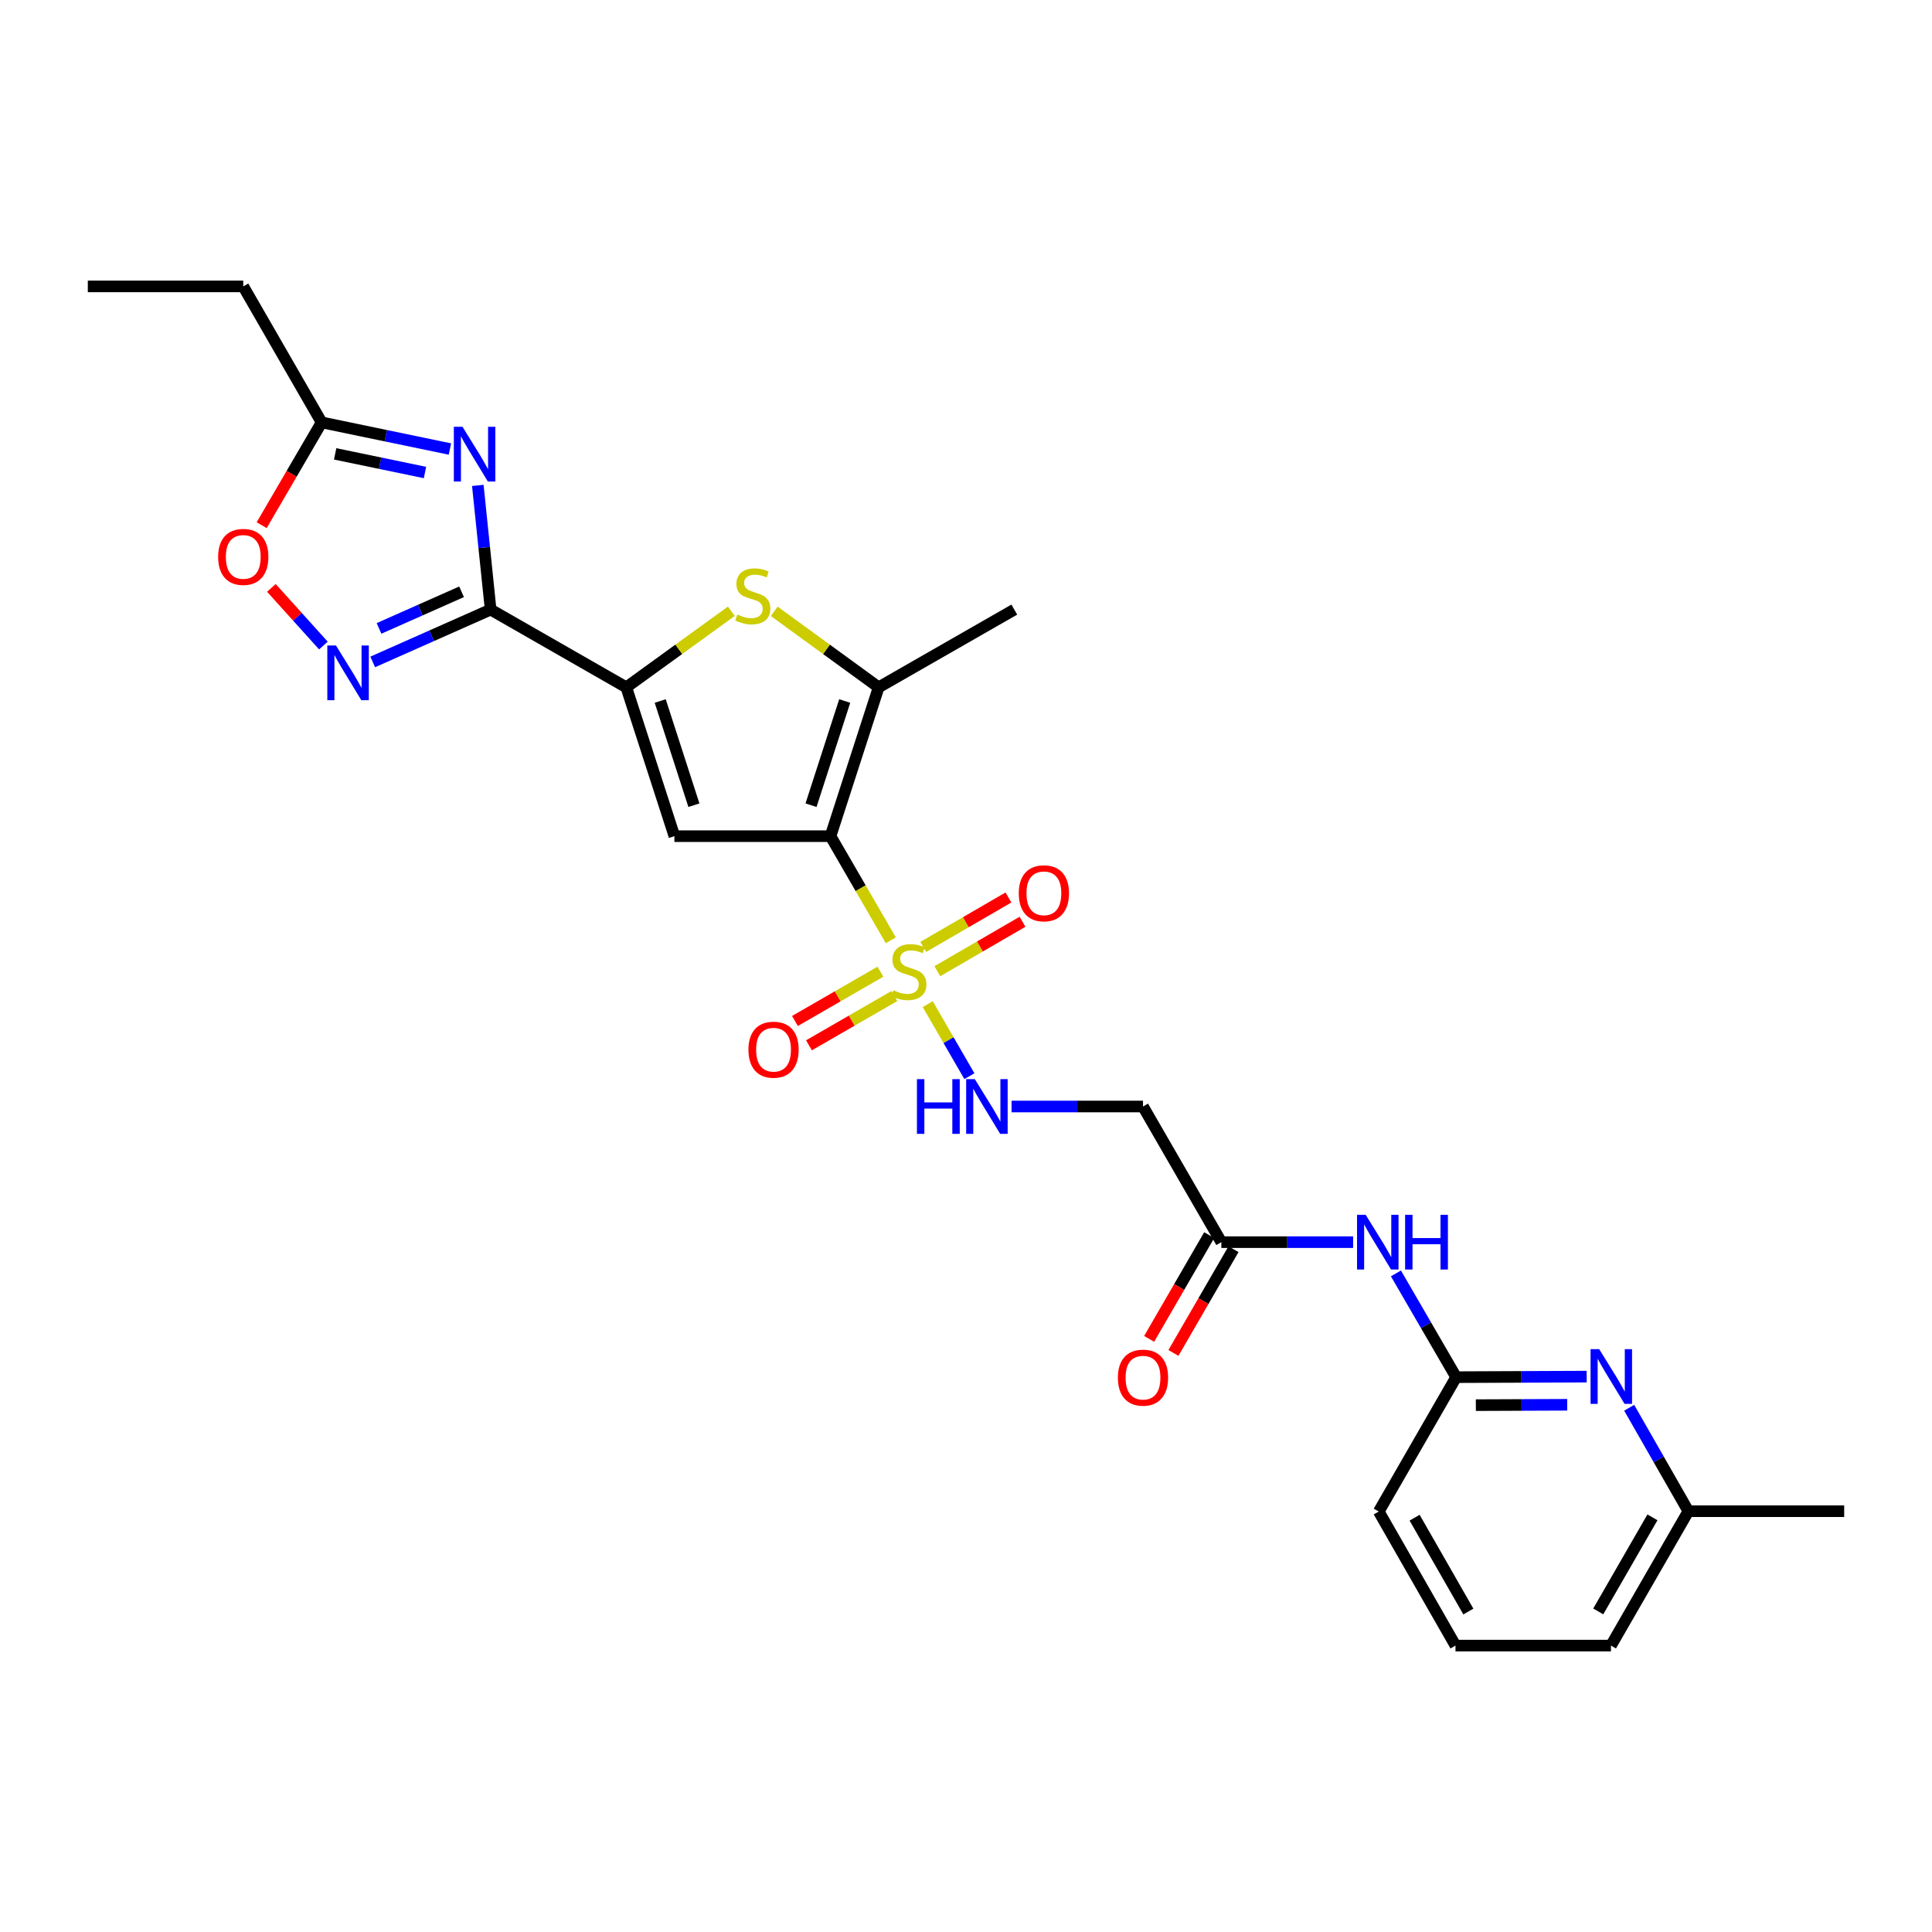<?xml version='1.0' encoding='iso-8859-1'?>
<svg version='1.1' baseProfile='full'
              xmlns='http://www.w3.org/2000/svg'
                      xmlns:rdkit='http://www.rdkit.org/xml'
                      xmlns:xlink='http://www.w3.org/1999/xlink'
                  xml:space='preserve'
width='1000px' height='1000px' viewBox='0 0 1000 1000'>
<!-- END OF HEADER -->
<rect style='opacity:1.0;fill:#FFFFFF;stroke:none' width='1000' height='1000' x='0' y='0'> </rect>
<path class='bond-0' d='M 429.874,432.797 L 445.476,459.747' style='fill:none;fill-rule:evenodd;stroke:#000000;stroke-width:6px;stroke-linecap:butt;stroke-linejoin:miter;stroke-opacity:1' />
<path class='bond-0' d='M 445.476,459.747 L 461.077,486.698' style='fill:none;fill-rule:evenodd;stroke:#CCCC00;stroke-width:6px;stroke-linecap:butt;stroke-linejoin:miter;stroke-opacity:1' />
<path class='bond-2' d='M 429.874,432.797 L 349.077,432.797' style='fill:none;fill-rule:evenodd;stroke:#000000;stroke-width:6px;stroke-linecap:butt;stroke-linejoin:miter;stroke-opacity:1' />
<path class='bond-5' d='M 429.874,432.797 L 454.786,355.753' style='fill:none;fill-rule:evenodd;stroke:#000000;stroke-width:6px;stroke-linecap:butt;stroke-linejoin:miter;stroke-opacity:1' />
<path class='bond-5' d='M 419.785,416.77 L 437.224,362.839' style='fill:none;fill-rule:evenodd;stroke:#000000;stroke-width:6px;stroke-linecap:butt;stroke-linejoin:miter;stroke-opacity:1' />
<path class='bond-8' d='M 480.192,519.74 L 490.973,538.387' style='fill:none;fill-rule:evenodd;stroke:#CCCC00;stroke-width:6px;stroke-linecap:butt;stroke-linejoin:miter;stroke-opacity:1' />
<path class='bond-8' d='M 490.973,538.387 L 501.754,557.035' style='fill:none;fill-rule:evenodd;stroke:#0000FF;stroke-width:6px;stroke-linecap:butt;stroke-linejoin:miter;stroke-opacity:1' />
<path class='bond-16' d='M 485.169,502.684 L 507.215,489.892' style='fill:none;fill-rule:evenodd;stroke:#CCCC00;stroke-width:6px;stroke-linecap:butt;stroke-linejoin:miter;stroke-opacity:1' />
<path class='bond-16' d='M 507.215,489.892 L 529.261,477.099' style='fill:none;fill-rule:evenodd;stroke:#FF0000;stroke-width:6px;stroke-linecap:butt;stroke-linejoin:miter;stroke-opacity:1' />
<path class='bond-16' d='M 477.876,490.116 L 499.922,477.324' style='fill:none;fill-rule:evenodd;stroke:#CCCC00;stroke-width:6px;stroke-linecap:butt;stroke-linejoin:miter;stroke-opacity:1' />
<path class='bond-16' d='M 499.922,477.324 L 521.968,464.531' style='fill:none;fill-rule:evenodd;stroke:#FF0000;stroke-width:6px;stroke-linecap:butt;stroke-linejoin:miter;stroke-opacity:1' />
<path class='bond-17' d='M 455.691,502.951 L 433.574,515.707' style='fill:none;fill-rule:evenodd;stroke:#CCCC00;stroke-width:6px;stroke-linecap:butt;stroke-linejoin:miter;stroke-opacity:1' />
<path class='bond-17' d='M 433.574,515.707 L 411.457,528.464' style='fill:none;fill-rule:evenodd;stroke:#FF0000;stroke-width:6px;stroke-linecap:butt;stroke-linejoin:miter;stroke-opacity:1' />
<path class='bond-17' d='M 462.951,515.538 L 440.834,528.294' style='fill:none;fill-rule:evenodd;stroke:#CCCC00;stroke-width:6px;stroke-linecap:butt;stroke-linejoin:miter;stroke-opacity:1' />
<path class='bond-17' d='M 440.834,528.294 L 418.716,541.051' style='fill:none;fill-rule:evenodd;stroke:#FF0000;stroke-width:6px;stroke-linecap:butt;stroke-linejoin:miter;stroke-opacity:1' />
<path class='bond-1' d='M 253.951,315.528 L 324.165,355.753' style='fill:none;fill-rule:evenodd;stroke:#000000;stroke-width:6px;stroke-linecap:butt;stroke-linejoin:miter;stroke-opacity:1' />
<path class='bond-4' d='M 253.951,315.528 L 250.633,283.385' style='fill:none;fill-rule:evenodd;stroke:#000000;stroke-width:6px;stroke-linecap:butt;stroke-linejoin:miter;stroke-opacity:1' />
<path class='bond-4' d='M 250.633,283.385 L 247.315,251.243' style='fill:none;fill-rule:evenodd;stroke:#0000FF;stroke-width:6px;stroke-linecap:butt;stroke-linejoin:miter;stroke-opacity:1' />
<path class='bond-7' d='M 253.951,315.528 L 223.434,329.068' style='fill:none;fill-rule:evenodd;stroke:#000000;stroke-width:6px;stroke-linecap:butt;stroke-linejoin:miter;stroke-opacity:1' />
<path class='bond-7' d='M 223.434,329.068 L 192.918,342.609' style='fill:none;fill-rule:evenodd;stroke:#0000FF;stroke-width:6px;stroke-linecap:butt;stroke-linejoin:miter;stroke-opacity:1' />
<path class='bond-7' d='M 238.903,306.308 L 217.541,315.786' style='fill:none;fill-rule:evenodd;stroke:#000000;stroke-width:6px;stroke-linecap:butt;stroke-linejoin:miter;stroke-opacity:1' />
<path class='bond-7' d='M 217.541,315.786 L 196.18,325.265' style='fill:none;fill-rule:evenodd;stroke:#0000FF;stroke-width:6px;stroke-linecap:butt;stroke-linejoin:miter;stroke-opacity:1' />
<path class='bond-3' d='M 349.077,432.797 L 324.165,355.753' style='fill:none;fill-rule:evenodd;stroke:#000000;stroke-width:6px;stroke-linecap:butt;stroke-linejoin:miter;stroke-opacity:1' />
<path class='bond-3' d='M 359.166,416.77 L 341.728,362.839' style='fill:none;fill-rule:evenodd;stroke:#000000;stroke-width:6px;stroke-linecap:butt;stroke-linejoin:miter;stroke-opacity:1' />
<path class='bond-27' d='M 324.165,355.753 L 351.357,336.07' style='fill:none;fill-rule:evenodd;stroke:#000000;stroke-width:6px;stroke-linecap:butt;stroke-linejoin:miter;stroke-opacity:1' />
<path class='bond-27' d='M 351.357,336.07 L 378.548,316.387' style='fill:none;fill-rule:evenodd;stroke:#CCCC00;stroke-width:6px;stroke-linecap:butt;stroke-linejoin:miter;stroke-opacity:1' />
<path class='bond-9' d='M 232.883,232.412 L 199.676,225.519' style='fill:none;fill-rule:evenodd;stroke:#0000FF;stroke-width:6px;stroke-linecap:butt;stroke-linejoin:miter;stroke-opacity:1' />
<path class='bond-9' d='M 199.676,225.519 L 166.469,218.625' style='fill:none;fill-rule:evenodd;stroke:#000000;stroke-width:6px;stroke-linecap:butt;stroke-linejoin:miter;stroke-opacity:1' />
<path class='bond-9' d='M 219.967,244.571 L 196.722,239.746' style='fill:none;fill-rule:evenodd;stroke:#0000FF;stroke-width:6px;stroke-linecap:butt;stroke-linejoin:miter;stroke-opacity:1' />
<path class='bond-9' d='M 196.722,239.746 L 173.478,234.921' style='fill:none;fill-rule:evenodd;stroke:#000000;stroke-width:6px;stroke-linecap:butt;stroke-linejoin:miter;stroke-opacity:1' />
<path class='bond-6' d='M 454.786,355.753 L 427.765,336.089' style='fill:none;fill-rule:evenodd;stroke:#000000;stroke-width:6px;stroke-linecap:butt;stroke-linejoin:miter;stroke-opacity:1' />
<path class='bond-6' d='M 427.765,336.089 L 400.743,316.424' style='fill:none;fill-rule:evenodd;stroke:#CCCC00;stroke-width:6px;stroke-linecap:butt;stroke-linejoin:miter;stroke-opacity:1' />
<path class='bond-20' d='M 454.786,355.753 L 525,315.528' style='fill:none;fill-rule:evenodd;stroke:#000000;stroke-width:6px;stroke-linecap:butt;stroke-linejoin:miter;stroke-opacity:1' />
<path class='bond-10' d='M 167.396,334.128 L 153.928,319.208' style='fill:none;fill-rule:evenodd;stroke:#0000FF;stroke-width:6px;stroke-linecap:butt;stroke-linejoin:miter;stroke-opacity:1' />
<path class='bond-10' d='M 153.928,319.208 L 140.461,304.287' style='fill:none;fill-rule:evenodd;stroke:#FF0000;stroke-width:6px;stroke-linecap:butt;stroke-linejoin:miter;stroke-opacity:1' />
<path class='bond-15' d='M 523.585,572.725 L 557.6,572.725' style='fill:none;fill-rule:evenodd;stroke:#0000FF;stroke-width:6px;stroke-linecap:butt;stroke-linejoin:miter;stroke-opacity:1' />
<path class='bond-15' d='M 557.6,572.725 L 591.615,572.725' style='fill:none;fill-rule:evenodd;stroke:#000000;stroke-width:6px;stroke-linecap:butt;stroke-linejoin:miter;stroke-opacity:1' />
<path class='bond-22' d='M 166.469,218.625 L 125.913,148.241' style='fill:none;fill-rule:evenodd;stroke:#000000;stroke-width:6px;stroke-linecap:butt;stroke-linejoin:miter;stroke-opacity:1' />
<path class='bond-28' d='M 166.469,218.625 L 150.953,245.231' style='fill:none;fill-rule:evenodd;stroke:#000000;stroke-width:6px;stroke-linecap:butt;stroke-linejoin:miter;stroke-opacity:1' />
<path class='bond-28' d='M 150.953,245.231 L 135.438,271.837' style='fill:none;fill-rule:evenodd;stroke:#FF0000;stroke-width:6px;stroke-linecap:butt;stroke-linejoin:miter;stroke-opacity:1' />
<path class='bond-11' d='M 700.374,642.939 L 666.272,642.939' style='fill:none;fill-rule:evenodd;stroke:#0000FF;stroke-width:6px;stroke-linecap:butt;stroke-linejoin:miter;stroke-opacity:1' />
<path class='bond-11' d='M 666.272,642.939 L 632.171,642.939' style='fill:none;fill-rule:evenodd;stroke:#000000;stroke-width:6px;stroke-linecap:butt;stroke-linejoin:miter;stroke-opacity:1' />
<path class='bond-13' d='M 722.531,659.119 L 738.116,685.967' style='fill:none;fill-rule:evenodd;stroke:#0000FF;stroke-width:6px;stroke-linecap:butt;stroke-linejoin:miter;stroke-opacity:1' />
<path class='bond-13' d='M 738.116,685.967 L 753.702,712.815' style='fill:none;fill-rule:evenodd;stroke:#000000;stroke-width:6px;stroke-linecap:butt;stroke-linejoin:miter;stroke-opacity:1' />
<path class='bond-12' d='M 821.259,712.536 L 787.481,712.676' style='fill:none;fill-rule:evenodd;stroke:#0000FF;stroke-width:6px;stroke-linecap:butt;stroke-linejoin:miter;stroke-opacity:1' />
<path class='bond-12' d='M 787.481,712.676 L 753.702,712.815' style='fill:none;fill-rule:evenodd;stroke:#000000;stroke-width:6px;stroke-linecap:butt;stroke-linejoin:miter;stroke-opacity:1' />
<path class='bond-12' d='M 811.186,727.109 L 787.541,727.206' style='fill:none;fill-rule:evenodd;stroke:#0000FF;stroke-width:6px;stroke-linecap:butt;stroke-linejoin:miter;stroke-opacity:1' />
<path class='bond-12' d='M 787.541,727.206 L 763.896,727.303' style='fill:none;fill-rule:evenodd;stroke:#000000;stroke-width:6px;stroke-linecap:butt;stroke-linejoin:miter;stroke-opacity:1' />
<path class='bond-19' d='M 843.259,728.652 L 858.58,755.425' style='fill:none;fill-rule:evenodd;stroke:#0000FF;stroke-width:6px;stroke-linecap:butt;stroke-linejoin:miter;stroke-opacity:1' />
<path class='bond-19' d='M 858.58,755.425 L 873.901,782.198' style='fill:none;fill-rule:evenodd;stroke:#000000;stroke-width:6px;stroke-linecap:butt;stroke-linejoin:miter;stroke-opacity:1' />
<path class='bond-21' d='M 753.702,712.815 L 713.638,782.367' style='fill:none;fill-rule:evenodd;stroke:#000000;stroke-width:6px;stroke-linecap:butt;stroke-linejoin:miter;stroke-opacity:1' />
<path class='bond-14' d='M 632.171,642.939 L 591.615,572.725' style='fill:none;fill-rule:evenodd;stroke:#000000;stroke-width:6px;stroke-linecap:butt;stroke-linejoin:miter;stroke-opacity:1' />
<path class='bond-18' d='M 625.883,639.299 L 610.337,666.15' style='fill:none;fill-rule:evenodd;stroke:#000000;stroke-width:6px;stroke-linecap:butt;stroke-linejoin:miter;stroke-opacity:1' />
<path class='bond-18' d='M 610.337,666.15 L 594.79,693.001' style='fill:none;fill-rule:evenodd;stroke:#FF0000;stroke-width:6px;stroke-linecap:butt;stroke-linejoin:miter;stroke-opacity:1' />
<path class='bond-18' d='M 638.458,646.58 L 622.912,673.431' style='fill:none;fill-rule:evenodd;stroke:#000000;stroke-width:6px;stroke-linecap:butt;stroke-linejoin:miter;stroke-opacity:1' />
<path class='bond-18' d='M 622.912,673.431 L 607.365,700.281' style='fill:none;fill-rule:evenodd;stroke:#FF0000;stroke-width:6px;stroke-linecap:butt;stroke-linejoin:miter;stroke-opacity:1' />
<path class='bond-25' d='M 873.901,782.198 L 954.545,782.198' style='fill:none;fill-rule:evenodd;stroke:#000000;stroke-width:6px;stroke-linecap:butt;stroke-linejoin:miter;stroke-opacity:1' />
<path class='bond-29' d='M 873.901,782.198 L 833.83,851.759' style='fill:none;fill-rule:evenodd;stroke:#000000;stroke-width:6px;stroke-linecap:butt;stroke-linejoin:miter;stroke-opacity:1' />
<path class='bond-29' d='M 855.3,785.379 L 827.25,834.071' style='fill:none;fill-rule:evenodd;stroke:#000000;stroke-width:6px;stroke-linecap:butt;stroke-linejoin:miter;stroke-opacity:1' />
<path class='bond-23' d='M 713.638,782.367 L 753.363,851.759' style='fill:none;fill-rule:evenodd;stroke:#000000;stroke-width:6px;stroke-linecap:butt;stroke-linejoin:miter;stroke-opacity:1' />
<path class='bond-23' d='M 732.207,785.557 L 760.015,834.131' style='fill:none;fill-rule:evenodd;stroke:#000000;stroke-width:6px;stroke-linecap:butt;stroke-linejoin:miter;stroke-opacity:1' />
<path class='bond-26' d='M 125.913,148.241 L 45.455,148.241' style='fill:none;fill-rule:evenodd;stroke:#000000;stroke-width:6px;stroke-linecap:butt;stroke-linejoin:miter;stroke-opacity:1' />
<path class='bond-24' d='M 753.363,851.759 L 833.83,851.759' style='fill:none;fill-rule:evenodd;stroke:#000000;stroke-width:6px;stroke-linecap:butt;stroke-linejoin:miter;stroke-opacity:1' />
<path  class='atom-1' d='M 462.422 512.562
Q 462.742 512.682, 464.062 513.242
Q 465.382 513.802, 466.822 514.162
Q 468.302 514.482, 469.742 514.482
Q 472.422 514.482, 473.982 513.202
Q 475.542 511.882, 475.542 509.602
Q 475.542 508.042, 474.742 507.082
Q 473.982 506.122, 472.782 505.602
Q 471.582 505.082, 469.582 504.482
Q 467.062 503.722, 465.542 503.002
Q 464.062 502.282, 462.982 500.762
Q 461.942 499.242, 461.942 496.682
Q 461.942 493.122, 464.342 490.922
Q 466.782 488.722, 471.582 488.722
Q 474.862 488.722, 478.582 490.282
L 477.662 493.362
Q 474.262 491.962, 471.702 491.962
Q 468.942 491.962, 467.422 493.122
Q 465.902 494.242, 465.942 496.202
Q 465.942 497.722, 466.702 498.642
Q 467.502 499.562, 468.622 500.082
Q 469.782 500.602, 471.702 501.202
Q 474.262 502.002, 475.782 502.802
Q 477.302 503.602, 478.382 505.242
Q 479.502 506.842, 479.502 509.602
Q 479.502 513.522, 476.862 515.642
Q 474.262 517.722, 469.902 517.722
Q 467.382 517.722, 465.462 517.162
Q 463.582 516.642, 461.342 515.722
L 462.422 512.562
' fill='#CCCC00'/>
<path  class='atom-5' d='M 239.384 220.901
L 248.664 235.901
Q 249.584 237.381, 251.064 240.061
Q 252.544 242.741, 252.624 242.901
L 252.624 220.901
L 256.384 220.901
L 256.384 249.221
L 252.504 249.221
L 242.544 232.821
Q 241.384 230.901, 240.144 228.701
Q 238.944 226.501, 238.584 225.821
L 238.584 249.221
L 234.904 249.221
L 234.904 220.901
L 239.384 220.901
' fill='#0000FF'/>
<path  class='atom-7' d='M 381.649 318.071
Q 381.969 318.191, 383.289 318.751
Q 384.609 319.311, 386.049 319.671
Q 387.529 319.991, 388.969 319.991
Q 391.649 319.991, 393.209 318.711
Q 394.769 317.391, 394.769 315.111
Q 394.769 313.551, 393.969 312.591
Q 393.209 311.631, 392.009 311.111
Q 390.809 310.591, 388.809 309.991
Q 386.289 309.231, 384.769 308.511
Q 383.289 307.791, 382.209 306.271
Q 381.169 304.751, 381.169 302.191
Q 381.169 298.631, 383.569 296.431
Q 386.009 294.231, 390.809 294.231
Q 394.089 294.231, 397.809 295.791
L 396.889 298.871
Q 393.489 297.471, 390.929 297.471
Q 388.169 297.471, 386.649 298.631
Q 385.129 299.751, 385.169 301.711
Q 385.169 303.231, 385.929 304.151
Q 386.729 305.071, 387.849 305.591
Q 389.009 306.111, 390.929 306.711
Q 393.489 307.511, 395.009 308.311
Q 396.529 309.111, 397.609 310.751
Q 398.729 312.351, 398.729 315.111
Q 398.729 319.031, 396.089 321.151
Q 393.489 323.231, 389.129 323.231
Q 386.609 323.231, 384.689 322.671
Q 382.809 322.151, 380.569 321.231
L 381.649 318.071
' fill='#CCCC00'/>
<path  class='atom-8' d='M 173.9 334.11
L 183.18 349.11
Q 184.1 350.59, 185.58 353.27
Q 187.06 355.95, 187.14 356.11
L 187.14 334.11
L 190.9 334.11
L 190.9 362.43
L 187.02 362.43
L 177.06 346.03
Q 175.9 344.11, 174.66 341.91
Q 173.46 339.71, 173.1 339.03
L 173.1 362.43
L 169.42 362.43
L 169.42 334.11
L 173.9 334.11
' fill='#0000FF'/>
<path  class='atom-9' d='M 474.605 558.565
L 478.445 558.565
L 478.445 570.605
L 492.925 570.605
L 492.925 558.565
L 496.765 558.565
L 496.765 586.885
L 492.925 586.885
L 492.925 573.805
L 478.445 573.805
L 478.445 586.885
L 474.605 586.885
L 474.605 558.565
' fill='#0000FF'/>
<path  class='atom-9' d='M 504.565 558.565
L 513.845 573.565
Q 514.765 575.045, 516.245 577.725
Q 517.725 580.405, 517.805 580.565
L 517.805 558.565
L 521.565 558.565
L 521.565 586.885
L 517.685 586.885
L 507.725 570.485
Q 506.565 568.565, 505.325 566.365
Q 504.125 564.165, 503.765 563.485
L 503.765 586.885
L 500.085 586.885
L 500.085 558.565
L 504.565 558.565
' fill='#0000FF'/>
<path  class='atom-11' d='M 112.913 288.25
Q 112.913 281.45, 116.273 277.65
Q 119.633 273.85, 125.913 273.85
Q 132.193 273.85, 135.553 277.65
Q 138.913 281.45, 138.913 288.25
Q 138.913 295.13, 135.513 299.05
Q 132.113 302.93, 125.913 302.93
Q 119.673 302.93, 116.273 299.05
Q 112.913 295.17, 112.913 288.25
M 125.913 299.73
Q 130.233 299.73, 132.553 296.85
Q 134.913 293.93, 134.913 288.25
Q 134.913 282.69, 132.553 279.89
Q 130.233 277.05, 125.913 277.05
Q 121.593 277.05, 119.233 279.85
Q 116.913 282.65, 116.913 288.25
Q 116.913 293.97, 119.233 296.85
Q 121.593 299.73, 125.913 299.73
' fill='#FF0000'/>
<path  class='atom-12' d='M 706.878 628.779
L 716.158 643.779
Q 717.078 645.259, 718.558 647.939
Q 720.038 650.619, 720.118 650.779
L 720.118 628.779
L 723.878 628.779
L 723.878 657.099
L 719.998 657.099
L 710.038 640.699
Q 708.878 638.779, 707.638 636.579
Q 706.438 634.379, 706.078 633.699
L 706.078 657.099
L 702.398 657.099
L 702.398 628.779
L 706.878 628.779
' fill='#0000FF'/>
<path  class='atom-12' d='M 727.278 628.779
L 731.118 628.779
L 731.118 640.819
L 745.598 640.819
L 745.598 628.779
L 749.438 628.779
L 749.438 657.099
L 745.598 657.099
L 745.598 644.019
L 731.118 644.019
L 731.118 657.099
L 727.278 657.099
L 727.278 628.779
' fill='#0000FF'/>
<path  class='atom-13' d='M 827.747 698.324
L 837.027 713.324
Q 837.947 714.804, 839.427 717.484
Q 840.907 720.164, 840.987 720.324
L 840.987 698.324
L 844.747 698.324
L 844.747 726.644
L 840.867 726.644
L 830.907 710.244
Q 829.747 708.324, 828.507 706.124
Q 827.307 703.924, 826.947 703.244
L 826.947 726.644
L 823.267 726.644
L 823.267 698.324
L 827.747 698.324
' fill='#0000FF'/>
<path  class='atom-17' d='M 527.314 462.365
Q 527.314 455.565, 530.674 451.765
Q 534.034 447.965, 540.314 447.965
Q 546.594 447.965, 549.954 451.765
Q 553.314 455.565, 553.314 462.365
Q 553.314 469.245, 549.914 473.165
Q 546.514 477.045, 540.314 477.045
Q 534.074 477.045, 530.674 473.165
Q 527.314 469.285, 527.314 462.365
M 540.314 473.845
Q 544.634 473.845, 546.954 470.965
Q 549.314 468.045, 549.314 462.365
Q 549.314 456.805, 546.954 454.005
Q 544.634 451.165, 540.314 451.165
Q 535.994 451.165, 533.634 453.965
Q 531.314 456.765, 531.314 462.365
Q 531.314 468.085, 533.634 470.965
Q 535.994 473.845, 540.314 473.845
' fill='#FF0000'/>
<path  class='atom-18' d='M 387.386 543.316
Q 387.386 536.516, 390.746 532.716
Q 394.106 528.916, 400.386 528.916
Q 406.666 528.916, 410.026 532.716
Q 413.386 536.516, 413.386 543.316
Q 413.386 550.196, 409.986 554.116
Q 406.586 557.996, 400.386 557.996
Q 394.146 557.996, 390.746 554.116
Q 387.386 550.236, 387.386 543.316
M 400.386 554.796
Q 404.706 554.796, 407.026 551.916
Q 409.386 548.996, 409.386 543.316
Q 409.386 537.756, 407.026 534.956
Q 404.706 532.116, 400.386 532.116
Q 396.066 532.116, 393.706 534.916
Q 391.386 537.716, 391.386 543.316
Q 391.386 549.036, 393.706 551.916
Q 396.066 554.796, 400.386 554.796
' fill='#FF0000'/>
<path  class='atom-19' d='M 578.615 713.064
Q 578.615 706.264, 581.975 702.464
Q 585.335 698.664, 591.615 698.664
Q 597.895 698.664, 601.255 702.464
Q 604.615 706.264, 604.615 713.064
Q 604.615 719.944, 601.215 723.864
Q 597.815 727.744, 591.615 727.744
Q 585.375 727.744, 581.975 723.864
Q 578.615 719.984, 578.615 713.064
M 591.615 724.544
Q 595.935 724.544, 598.255 721.664
Q 600.615 718.744, 600.615 713.064
Q 600.615 707.504, 598.255 704.704
Q 595.935 701.864, 591.615 701.864
Q 587.295 701.864, 584.935 704.664
Q 582.615 707.464, 582.615 713.064
Q 582.615 718.784, 584.935 721.664
Q 587.295 724.544, 591.615 724.544
' fill='#FF0000'/>
</svg>
